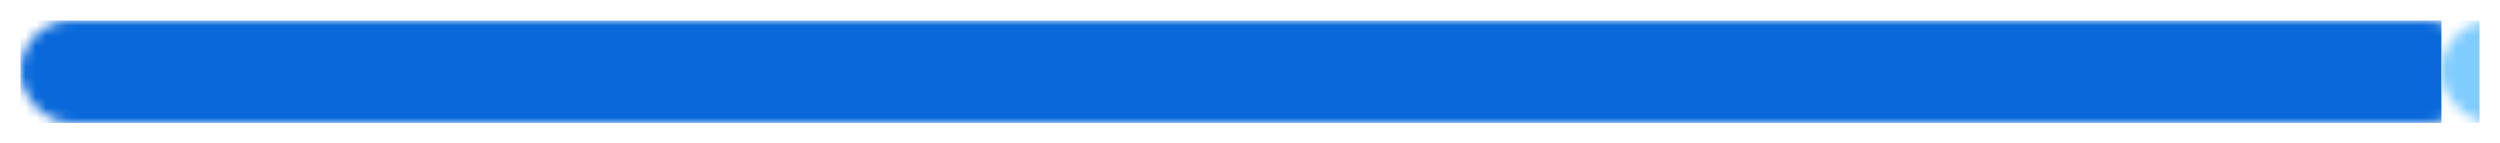 
                <svg
                    width="244"
                    height="14"
                    viewBox="0 0 244 14"
                    xmlns="http://www.w3.org/2000/svg"
                >
                    <g transform="translate(2, 2)">
            
                <mask id="bar-mask">
                    <rect x="0" y="0" width="240" height="10" fill="white" rx="5" />
                </mask>
                <rect
                    mask="url(#bar-mask)"
                    x="0"
                    y="0"
                    width="236.279"
                    height="10"
                    fill="#0969da"
                />
                <rect
                    mask="url(#bar-mask)"
                    x="236.279"
                    y="0"
                    width="3.721"
                    height="10"
                    fill="#80ccff"
                />
            
                    </g>
                </svg>
            